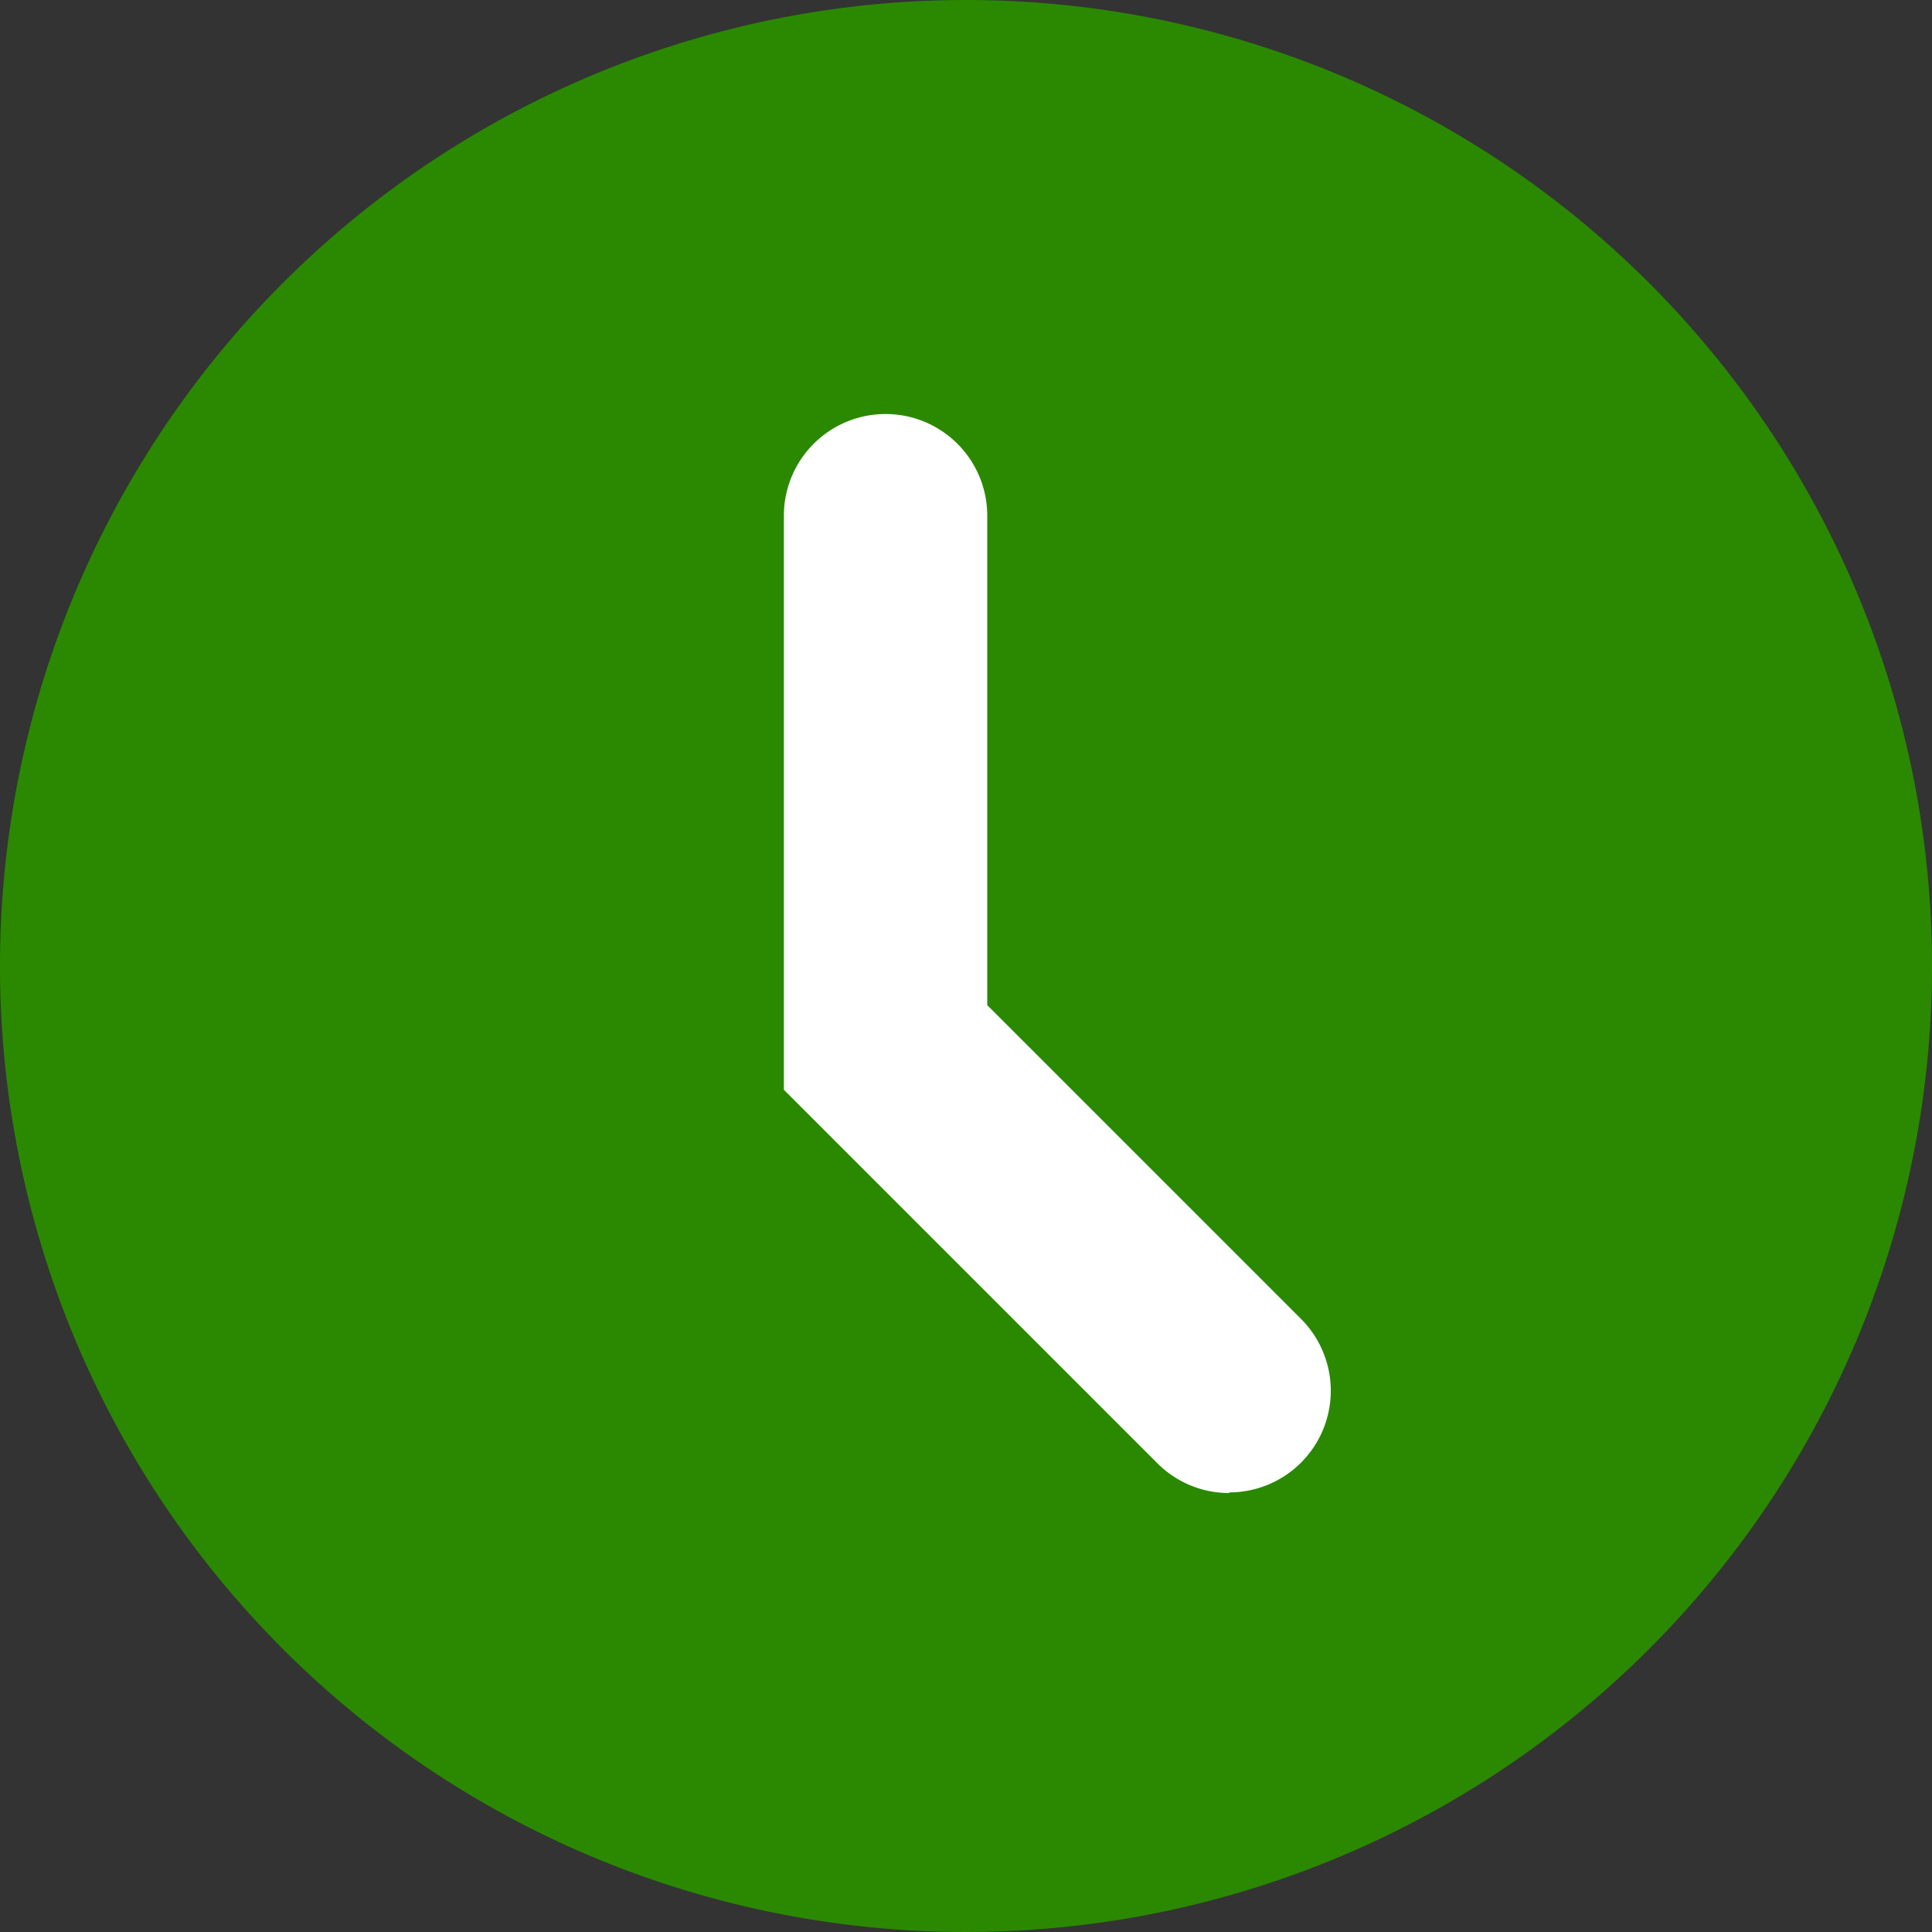 <svg id="Icon_-_Overdue_Action" data-name="Icon - Overdue Action" xmlns="http://www.w3.org/2000/svg" xmlns:xlink="http://www.w3.org/1999/xlink" width="15" height="15" viewBox="0 0 15 15">
  <rect x="0" y="0" width="15" height="15" fill="#333333" stroke="none"/>
  <defs>
    <clipPath id="clip-path">
      <rect id="Rectangle_1338" data-name="Rectangle 1338" width="15" height="15" fill="none"/>
    </clipPath>
  </defs>
  <g id="Group_936" data-name="Group 936" clip-path="url(#clip-path)">
    <path id="Path_1378" data-name="Path 1378" d="M7.5,0A7.5,7.5,0,1,0,15,7.5,7.5,7.5,0,0,0,7.5,0" fill="#2a8900"/>
    <path id="Path_1379" data-name="Path 1379" d="M10.357,12.02a.787.787,0,0,1-.559-.231l-2.9-2.9V4.432a.789.789,0,1,1,1.579,0v3.8l2.436,2.436a.789.789,0,0,1-.559,1.347" transform="translate(-0.812 -0.428)" fill="#fff"/>
  </g>
</svg>

